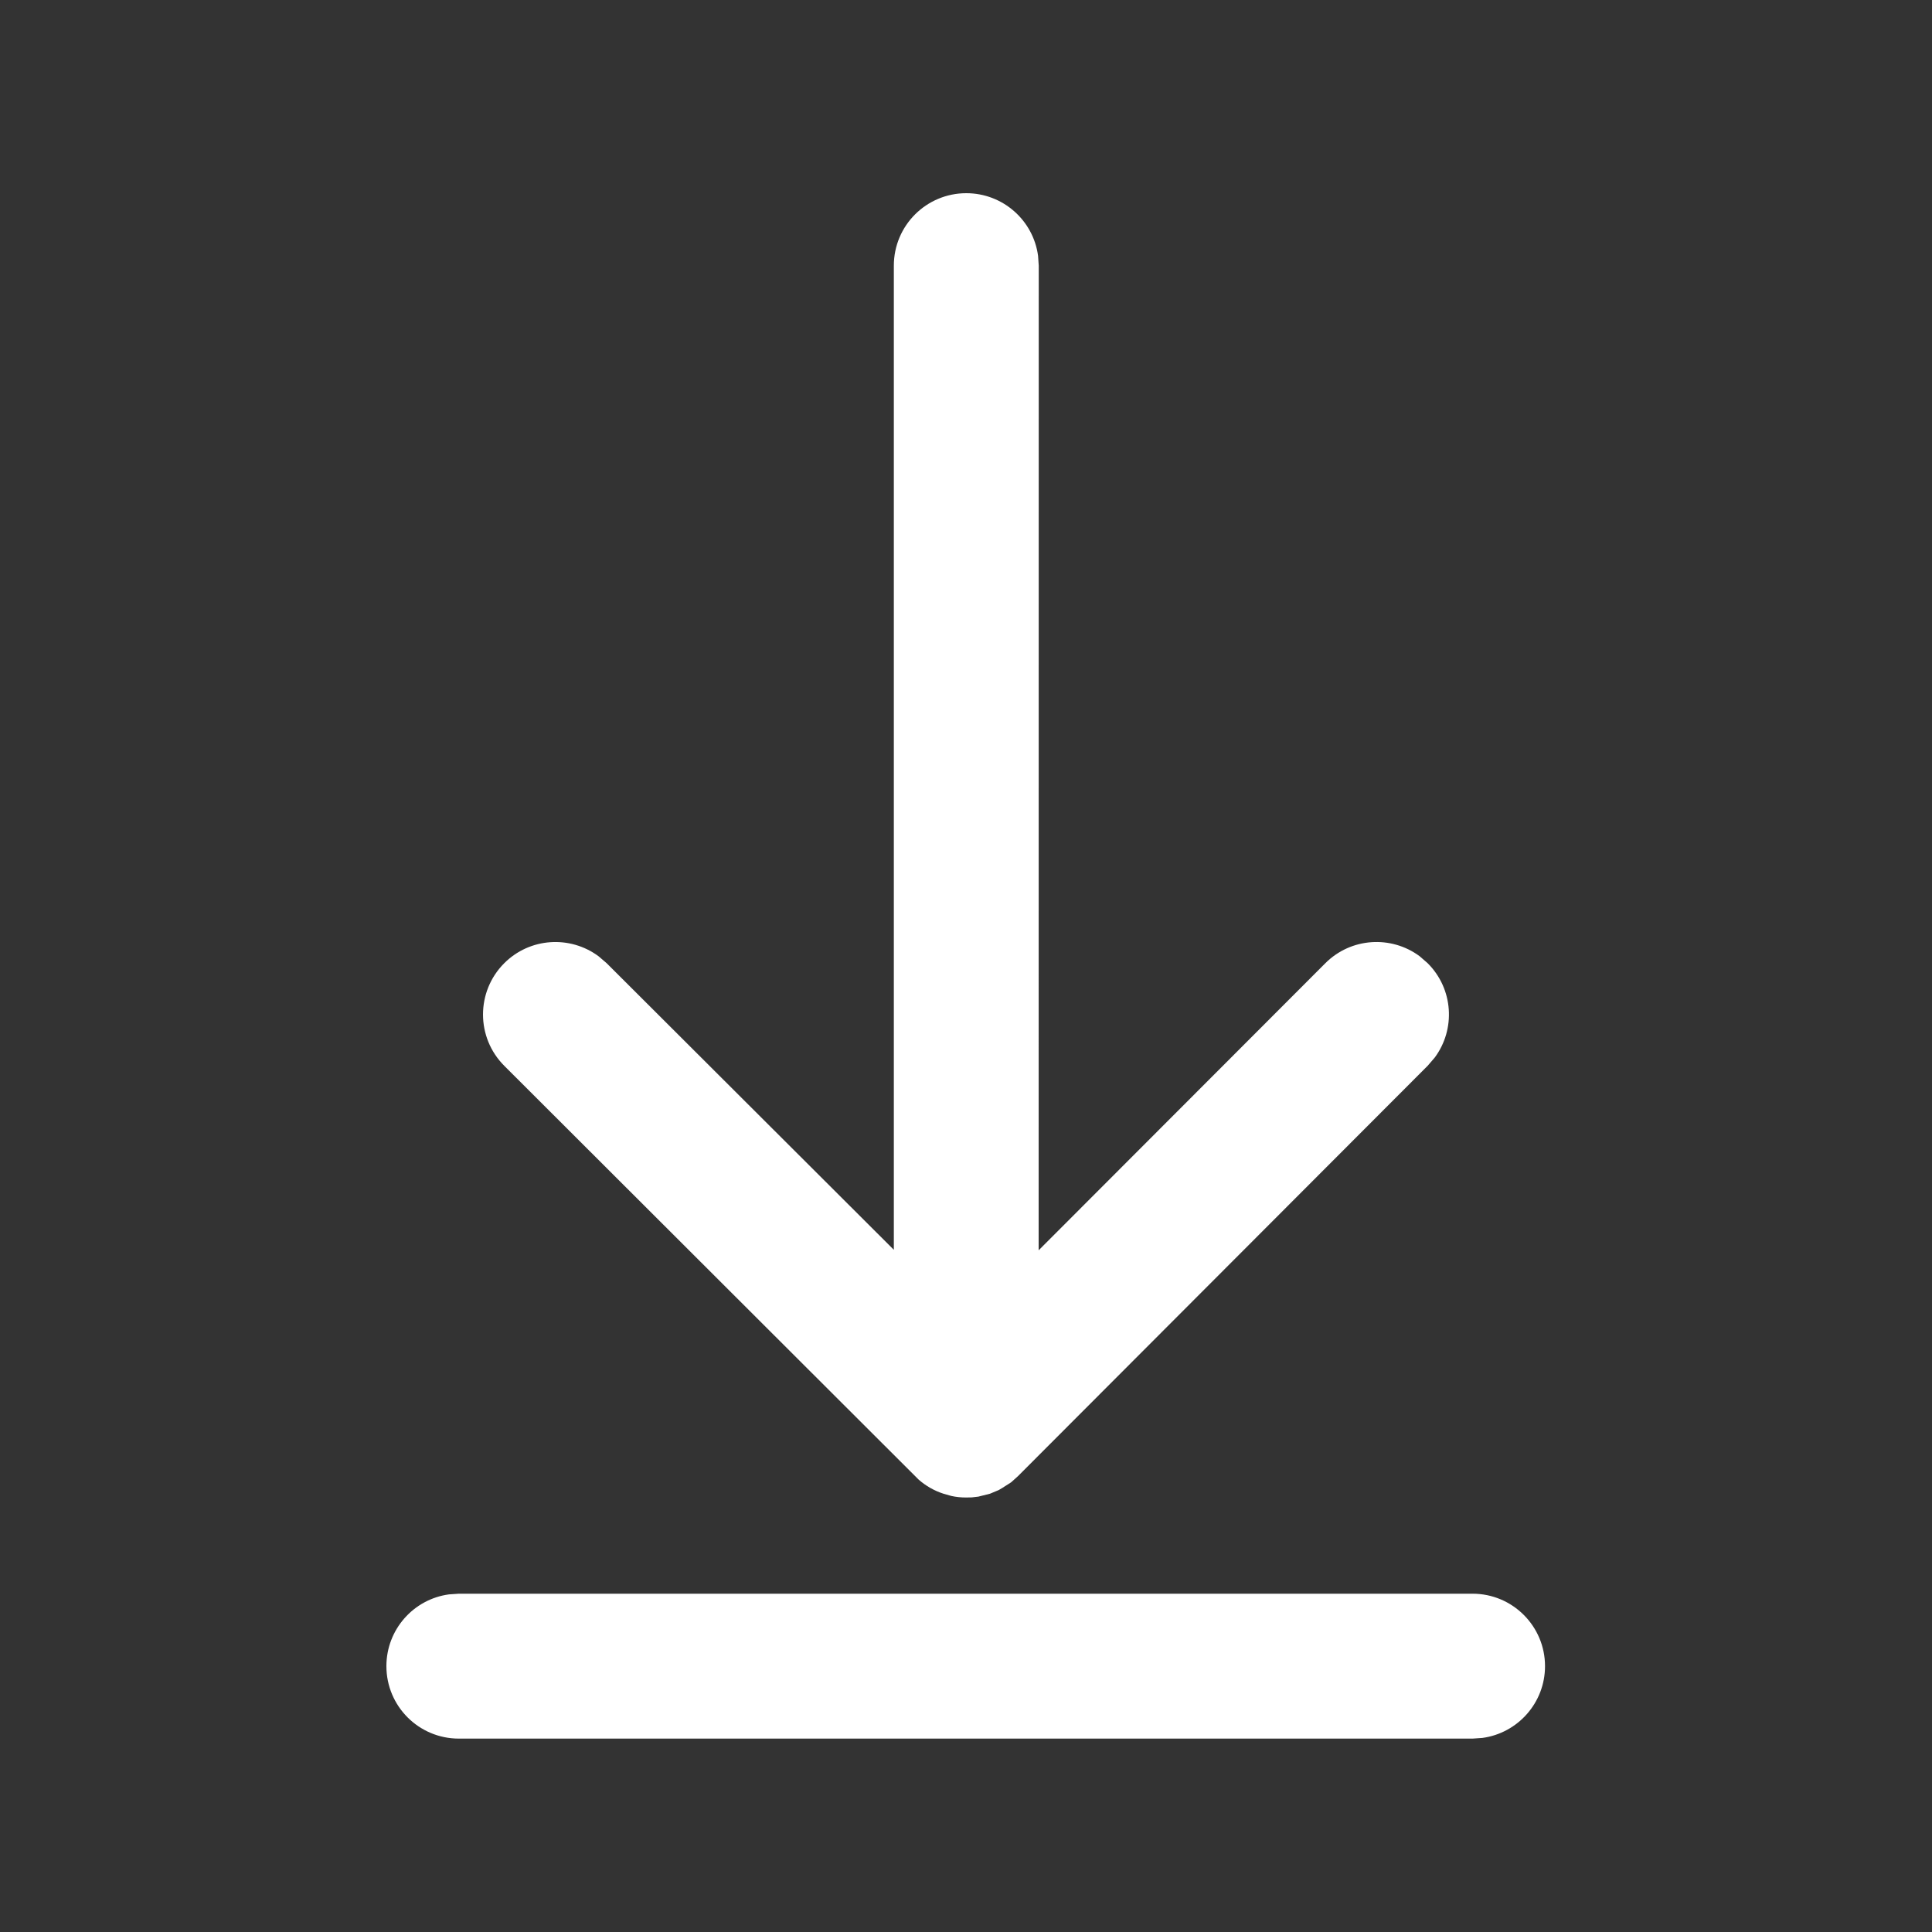<svg xmlns="http://www.w3.org/2000/svg" width="20" height="20" viewBox="0 0 20 20" fill="none">
  <rect x="0" y="0" width="20" height="20" fill="#333333" stroke="none"/>
  <path d="M15.244 16.498C15.658 16.498 15.994 16.834 15.994 17.248C15.994 17.627 15.712 17.941 15.346 17.991L15.244 17.998H4.75C4.335 17.998 4 17.662 4 17.248C4 16.868 4.282 16.554 4.648 16.505L4.75 16.498H15.244ZM10.003 2C10.383 2 10.697 2.282 10.746 2.648L10.753 2.75L10.752 12.943L13.719 9.972C13.985 9.705 14.401 9.681 14.695 9.898L14.779 9.971C15.046 10.237 15.07 10.654 14.853 10.947L14.78 11.032L10.537 15.282L10.467 15.345L10.376 15.403L10.339 15.425L10.248 15.463L10.128 15.493L10.059 15.501L9.999 15.502C9.948 15.502 9.898 15.497 9.848 15.486L9.767 15.463C9.671 15.432 9.584 15.382 9.51 15.317L5.22 11.033C4.927 10.74 4.927 10.265 5.219 9.972C5.485 9.705 5.902 9.681 6.196 9.899L6.28 9.971L9.253 12.938L9.253 2.75C9.253 2.335 9.589 2 10.003 2Z" fill="#FFFFFF"/>
</svg>